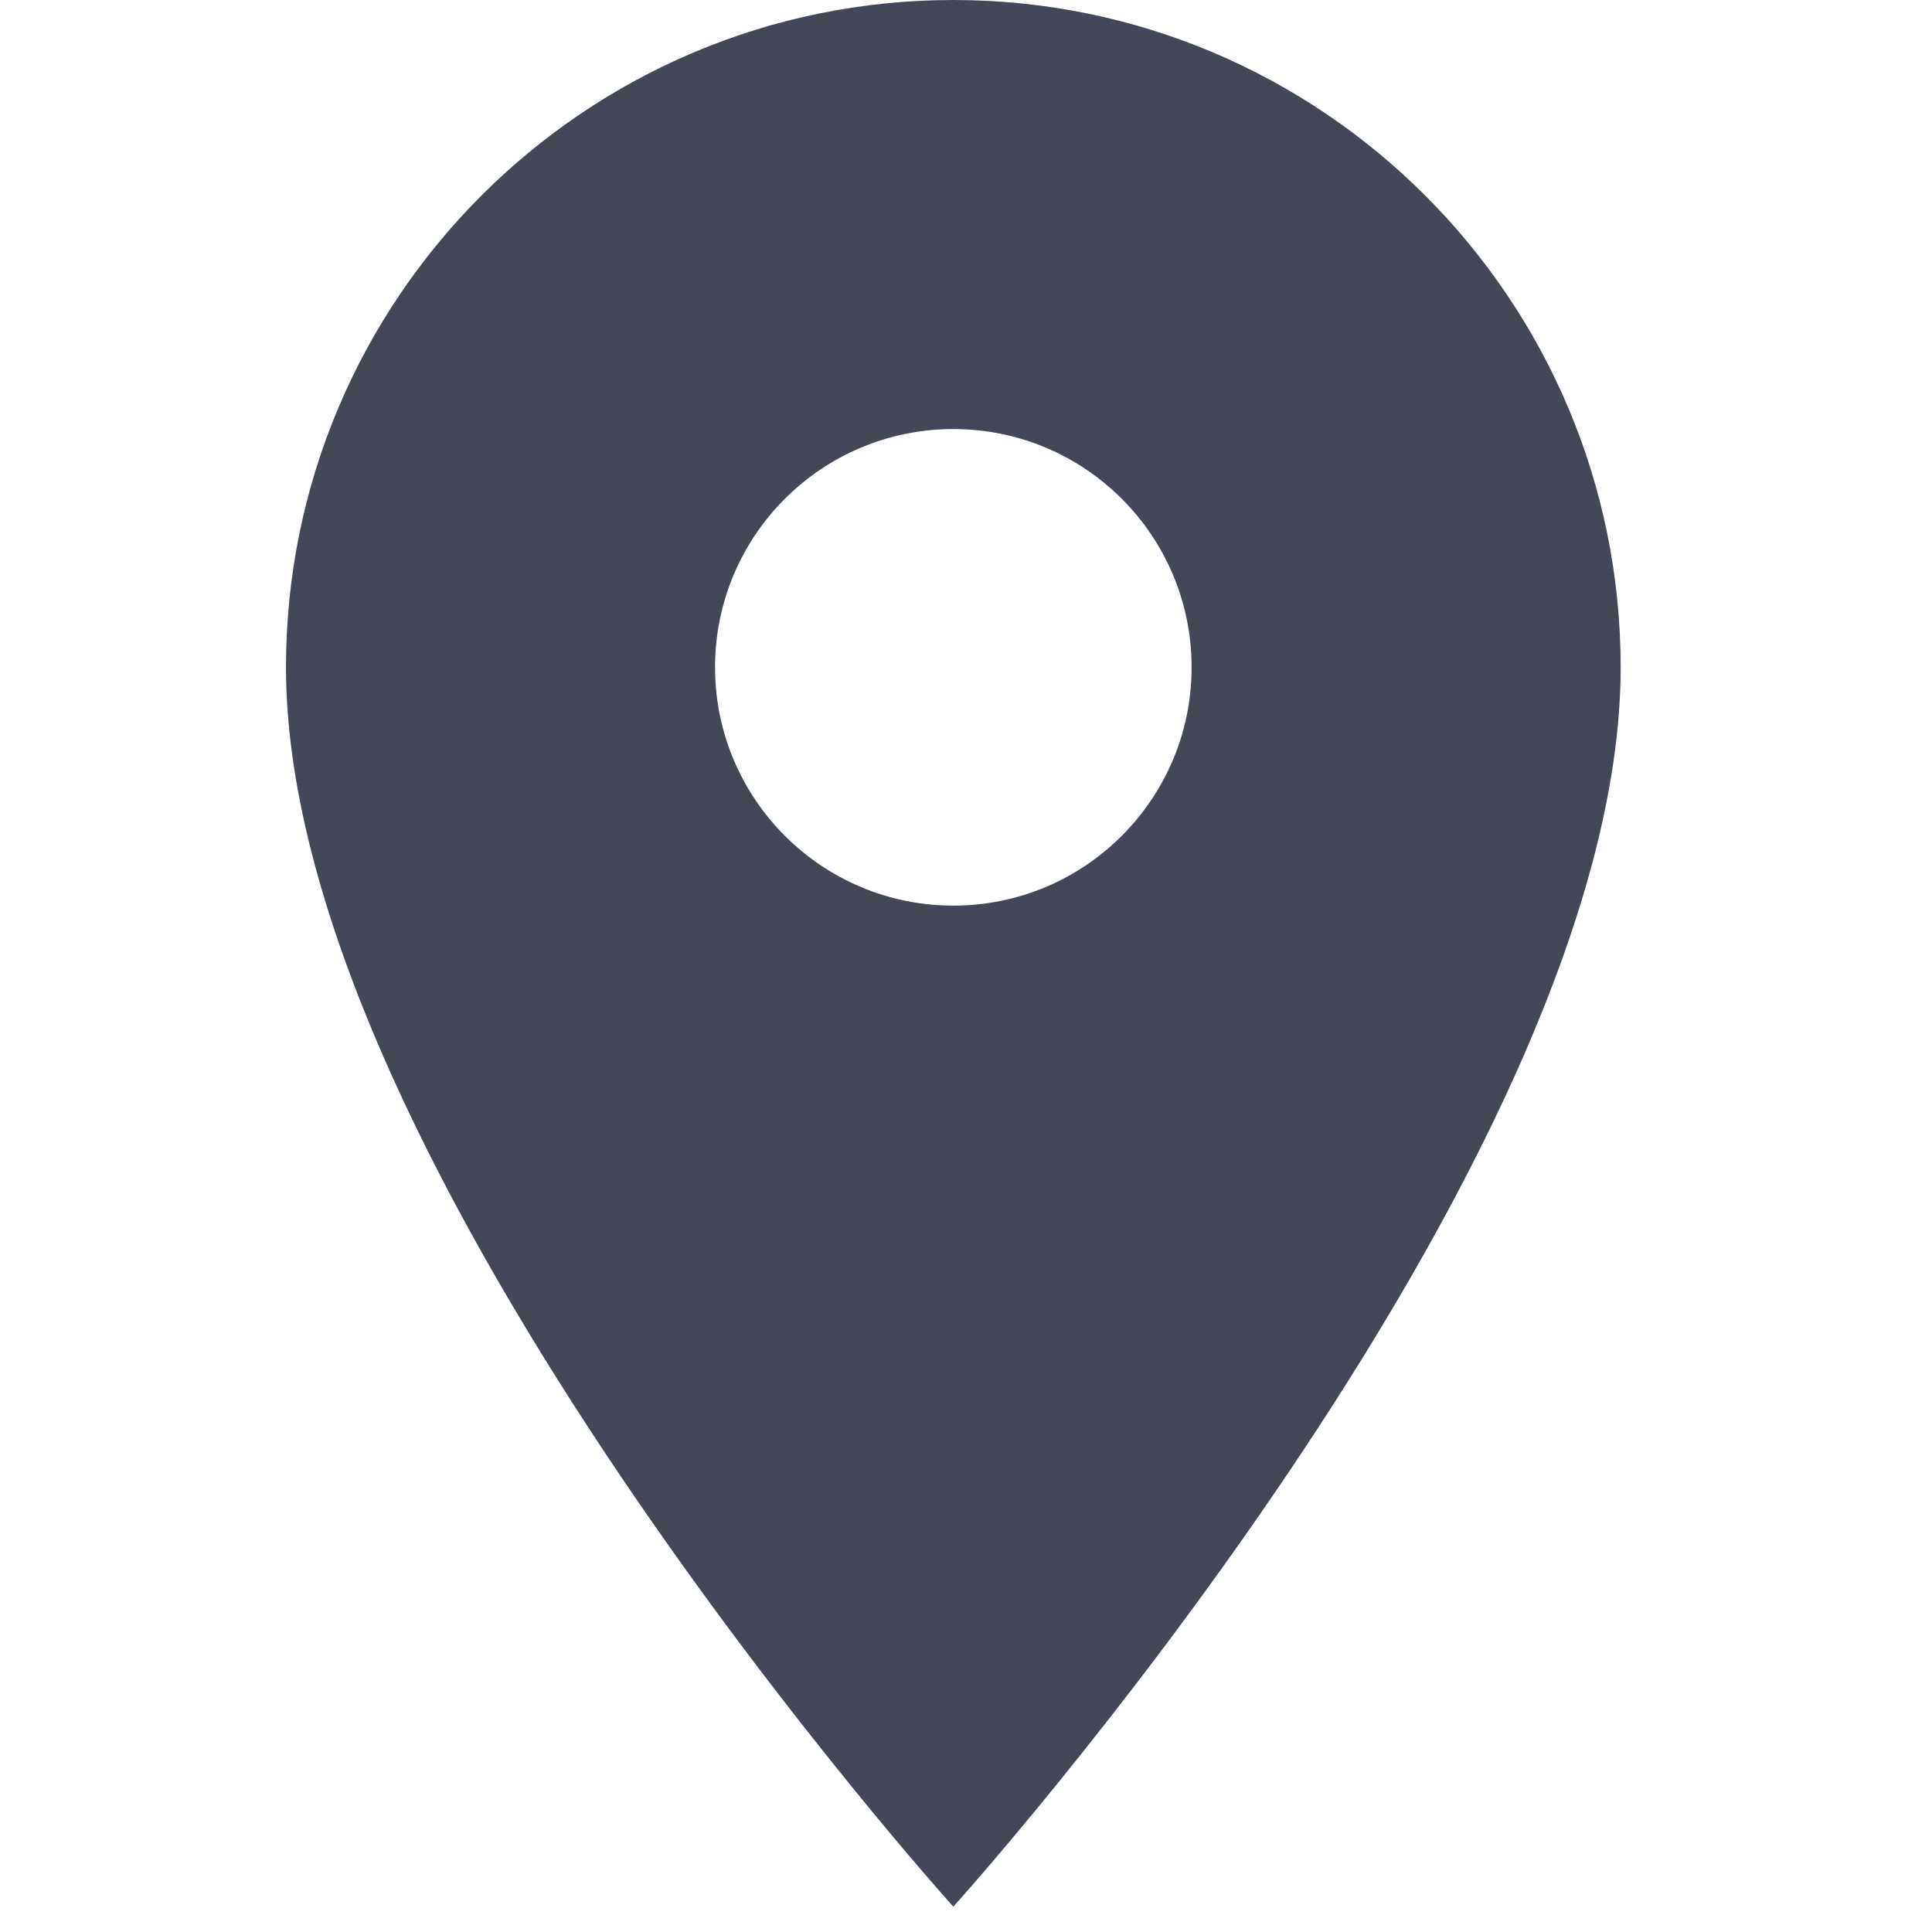 <?xml version="1.0" encoding="UTF-8"?>
<svg xmlns="http://www.w3.org/2000/svg" xmlns:xlink="http://www.w3.org/1999/xlink" width="50" zoomAndPan="magnify" viewBox="0 0 37.5 37.5" height="50" preserveAspectRatio="xMidYMid meet" version="1.2">
  <defs>
    <clipPath id="47f91a86d9">
      <path d="M 5.551 0 L 31.457 0 L 31.457 37.008 L 5.551 37.008 Z M 5.551 0 "></path>
    </clipPath>
  </defs>
  <g id="ddfe38584d">
    <path style=" stroke:none;fill-rule:nonzero;fill:#000000;fill-opacity:1;" d="M 21.09 21.09 C 21.434 21.434 21.699 21.832 21.883 22.277 C 22.07 22.727 22.16 23.195 22.16 23.68 C 22.16 24.164 22.07 24.633 21.883 25.078 C 21.699 25.527 21.434 25.922 21.09 26.266 C 20.746 26.609 20.352 26.875 19.902 27.059 C 19.453 27.246 18.988 27.34 18.504 27.34 C 18.016 27.34 17.551 27.246 17.102 27.059 C 16.652 26.875 16.258 26.609 15.914 26.266 C 15.57 25.922 15.309 25.527 15.121 25.078 C 14.938 24.633 14.844 24.164 14.844 23.68 C 14.844 23.195 14.938 22.727 15.121 22.277 C 15.309 21.832 15.57 21.434 15.914 21.09 C 16.258 20.75 16.652 20.484 17.102 20.297 C 17.551 20.113 18.016 20.02 18.504 20.02 C 18.988 20.02 19.453 20.113 19.902 20.297 C 20.352 20.484 20.746 20.75 21.09 21.09 Z M 21.09 21.09 "></path>
    <g clip-rule="nonzero" clip-path="url(#47f91a86d9)">
      <path style=" stroke:none;fill-rule:nonzero;fill:#444756;fill-opacity:1;" d="M 18.504 0 C 11.352 0 5.551 5.801 5.551 12.953 C 5.551 22.668 18.504 37.008 18.504 37.008 C 18.504 37.008 31.457 22.668 31.457 12.953 C 31.457 5.801 25.656 0 18.504 0 Z M 18.504 17.578 C 15.949 17.578 13.879 15.504 13.879 12.953 C 13.879 10.398 15.949 8.328 18.504 8.328 C 21.059 8.328 23.129 10.398 23.129 12.953 C 23.129 15.504 21.059 17.578 18.504 17.578 Z M 18.504 17.578 "></path>
    </g>
  </g>
</svg>
